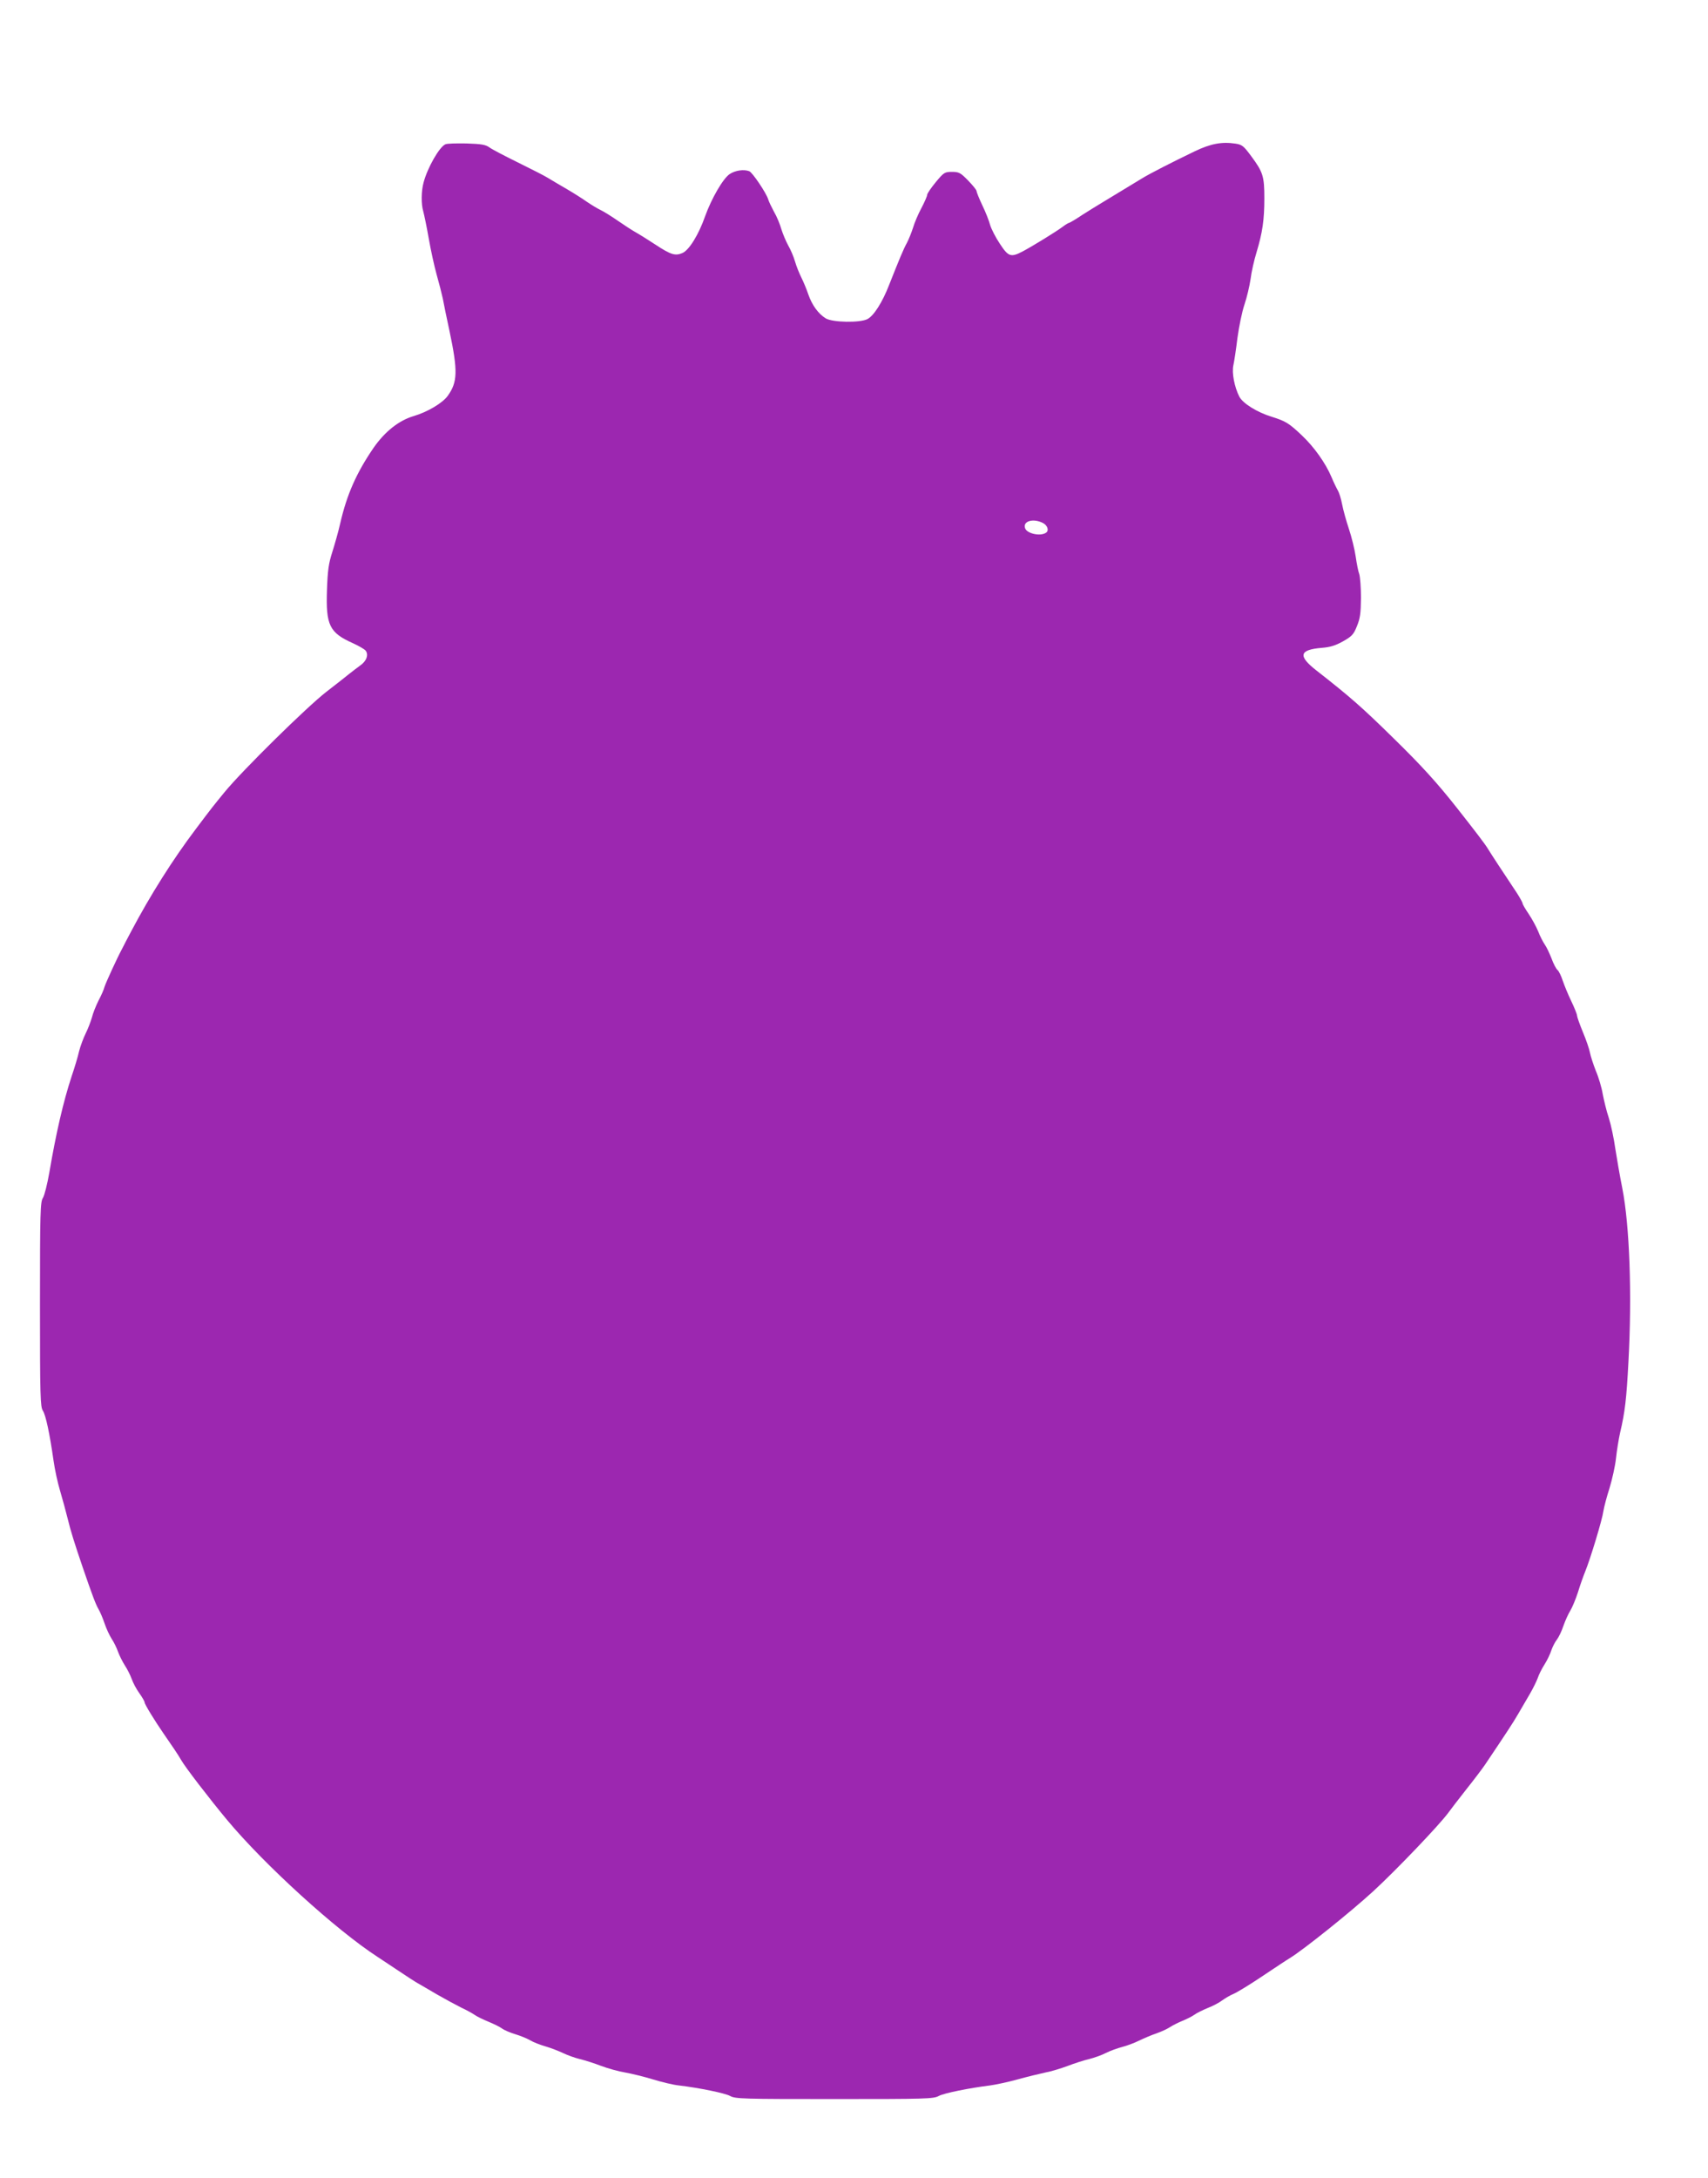 <?xml version="1.0" standalone="no"?>
<!DOCTYPE svg PUBLIC "-//W3C//DTD SVG 20010904//EN"
 "http://www.w3.org/TR/2001/REC-SVG-20010904/DTD/svg10.dtd">
<svg version="1.0" xmlns="http://www.w3.org/2000/svg"
 width="1004pt" height="1280pt" viewBox="0 0 1004 1280"
 preserveAspectRatio="xMidYMid meet">
<g transform="translate(0,1280) scale(0.1,-0.1)"
fill="#9c27b0" stroke="none">
<path d="M2618 11952 c-35 -15 -105 -137 -128 -224 -14 -50 -15 -127 -2 -170
5 -18 20 -89 32 -158 12 -69 33 -165 47 -215 14 -49 30 -112 36 -140 5 -27 22
-112 39 -189 50 -237 48 -301 -10 -382 -31 -43 -119 -95 -200 -119 -88 -26
-169 -91 -235 -185 -101 -147 -158 -275 -197 -445 -11 -49 -33 -126 -47 -170
-21 -66 -27 -105 -31 -223 -7 -206 14 -250 153 -312 33 -15 66 -34 74 -43 19
-24 6 -62 -32 -88 -17 -13 -46 -34 -63 -48 -17 -14 -78 -62 -135 -106 -113
-87 -495 -463 -599 -590 -63 -77 -77 -94 -167 -214 -137 -181 -270 -392 -383
-606 -20 -38 -44 -83 -52 -100 -30 -55 -96 -200 -104 -225 -3 -14 -19 -50 -35
-80 -15 -30 -33 -75 -39 -100 -7 -24 -23 -66 -36 -92 -13 -26 -31 -74 -39
-105 -7 -32 -27 -98 -44 -148 -49 -149 -91 -331 -131 -565 -12 -69 -29 -136
-38 -150 -15 -23 -17 -81 -17 -625 0 -543 2 -602 17 -625 17 -26 40 -134 63
-295 7 -50 24 -129 38 -175 14 -47 34 -121 45 -165 17 -71 39 -141 88 -285 57
-166 77 -219 93 -246 10 -17 26 -55 36 -85 10 -30 29 -70 41 -89 13 -19 30
-54 38 -77 8 -22 26 -58 40 -80 14 -21 32 -57 40 -79 8 -23 28 -61 45 -84 17
-24 31 -48 31 -54 0 -11 59 -107 110 -181 46 -66 90 -131 105 -158 23 -41 166
-227 270 -352 218 -262 642 -648 885 -805 21 -14 76 -50 122 -81 46 -31 97
-64 113 -73 17 -10 68 -39 115 -67 47 -27 110 -61 140 -76 30 -14 67 -34 81
-44 14 -10 50 -27 79 -39 29 -12 65 -29 79 -39 14 -11 50 -26 80 -35 30 -9 69
-25 88 -36 18 -11 59 -27 91 -36 31 -9 77 -27 102 -39 25 -12 69 -28 98 -35
30 -7 86 -25 125 -40 40 -15 104 -33 142 -39 39 -7 113 -25 165 -41 52 -16
120 -32 150 -35 119 -14 271 -45 302 -62 31 -17 75 -18 613 -18 538 0 582 1
613 18 31 17 181 47 302 62 30 4 102 19 160 35 58 16 132 34 165 41 33 6 92
24 132 39 39 15 95 33 125 40 29 7 74 23 99 36 26 13 68 28 95 35 27 7 71 23
99 37 27 13 73 33 103 43 29 10 65 27 80 37 15 10 47 26 71 36 25 10 57 26 71
36 15 11 50 28 79 40 29 11 67 31 84 44 18 13 48 31 68 39 19 8 95 54 168 103
73 49 147 98 164 108 80 49 356 270 489 392 136 125 389 390 441 461 12 17 60
79 107 139 47 59 96 124 110 145 127 189 162 242 194 297 20 34 51 88 70 120
18 31 38 72 45 91 6 19 24 55 40 80 16 25 34 63 40 83 7 20 21 48 32 62 11 14
29 51 39 82 11 31 29 71 41 90 11 18 31 66 44 106 12 40 32 96 43 123 31 76
100 304 107 355 4 25 20 86 36 135 15 50 33 128 38 175 5 47 16 114 24 150 29
122 38 203 49 414 22 399 7 806 -36 1024 -14 70 -32 174 -41 232 -8 58 -25
139 -38 180 -14 41 -29 105 -36 141 -6 37 -24 98 -40 135 -15 38 -31 87 -35
108 -4 22 -23 77 -42 122 -19 46 -34 89 -34 96 0 8 -15 45 -33 83 -19 39 -41
93 -51 122 -9 28 -23 57 -31 63 -8 7 -24 37 -35 68 -12 30 -29 67 -40 82 -10
15 -28 49 -38 76 -11 27 -36 73 -56 103 -20 29 -36 57 -36 62 0 5 -15 32 -32
59 -82 123 -155 234 -173 264 -17 28 -76 105 -180 237 -116 147 -207 248 -377
414 -180 177 -254 242 -450 395 -110 86 -101 122 32 133 49 4 79 13 124 38 53
30 63 41 82 89 19 46 23 74 24 167 0 61 -5 124 -10 139 -6 15 -15 61 -21 103
-6 42 -24 115 -40 163 -16 48 -34 113 -40 145 -6 32 -17 67 -24 79 -7 12 -25
48 -39 82 -34 80 -101 175 -173 243 -76 72 -95 84 -178 110 -85 26 -169 78
-190 118 -29 57 -45 140 -35 185 5 22 16 95 24 161 9 66 27 154 41 195 14 41
30 109 36 150 5 41 21 112 35 157 35 116 46 191 46 318 0 129 -8 154 -77 247
-45 61 -54 68 -93 74 -80 12 -145 0 -239 -45 -137 -66 -264 -131 -308 -158
-82 -50 -201 -122 -239 -145 -22 -13 -72 -44 -113 -70 -40 -27 -76 -48 -80
-48 -3 0 -20 -10 -37 -23 -39 -29 -174 -112 -232 -143 -72 -38 -86 -34 -137
44 -25 37 -50 87 -57 110 -6 24 -27 77 -46 116 -19 40 -34 78 -34 84 0 6 -22
33 -49 61 -45 46 -54 51 -95 51 -43 0 -48 -3 -96 -61 -27 -33 -50 -66 -50 -74
0 -7 -15 -42 -34 -78 -19 -35 -41 -87 -49 -115 -9 -28 -25 -68 -36 -89 -21
-38 -44 -94 -105 -248 -39 -101 -90 -181 -127 -200 -44 -23 -205 -20 -245 4
-44 27 -81 78 -103 142 -10 30 -29 75 -41 99 -12 24 -29 66 -37 94 -8 28 -26
70 -40 94 -13 24 -31 66 -40 95 -8 29 -27 75 -43 102 -15 28 -31 61 -35 75
-11 36 -92 157 -111 164 -32 12 -82 5 -115 -17 -39 -26 -107 -144 -144 -247
-38 -109 -95 -201 -134 -217 -42 -18 -68 -10 -159 50 -37 24 -87 56 -112 70
-25 14 -74 46 -110 71 -36 25 -81 53 -100 62 -19 9 -55 31 -80 48 -25 18 -79
52 -120 76 -41 24 -91 53 -110 65 -19 12 -98 52 -175 90 -77 38 -152 77 -167
88 -23 17 -47 21 -135 24 -60 1 -116 0 -125 -5z m3512 -2225 c28 -14 38 -46
18 -58 -33 -22 -110 -5 -122 26 -16 42 46 61 104 32z"/>
</g>
</svg>
